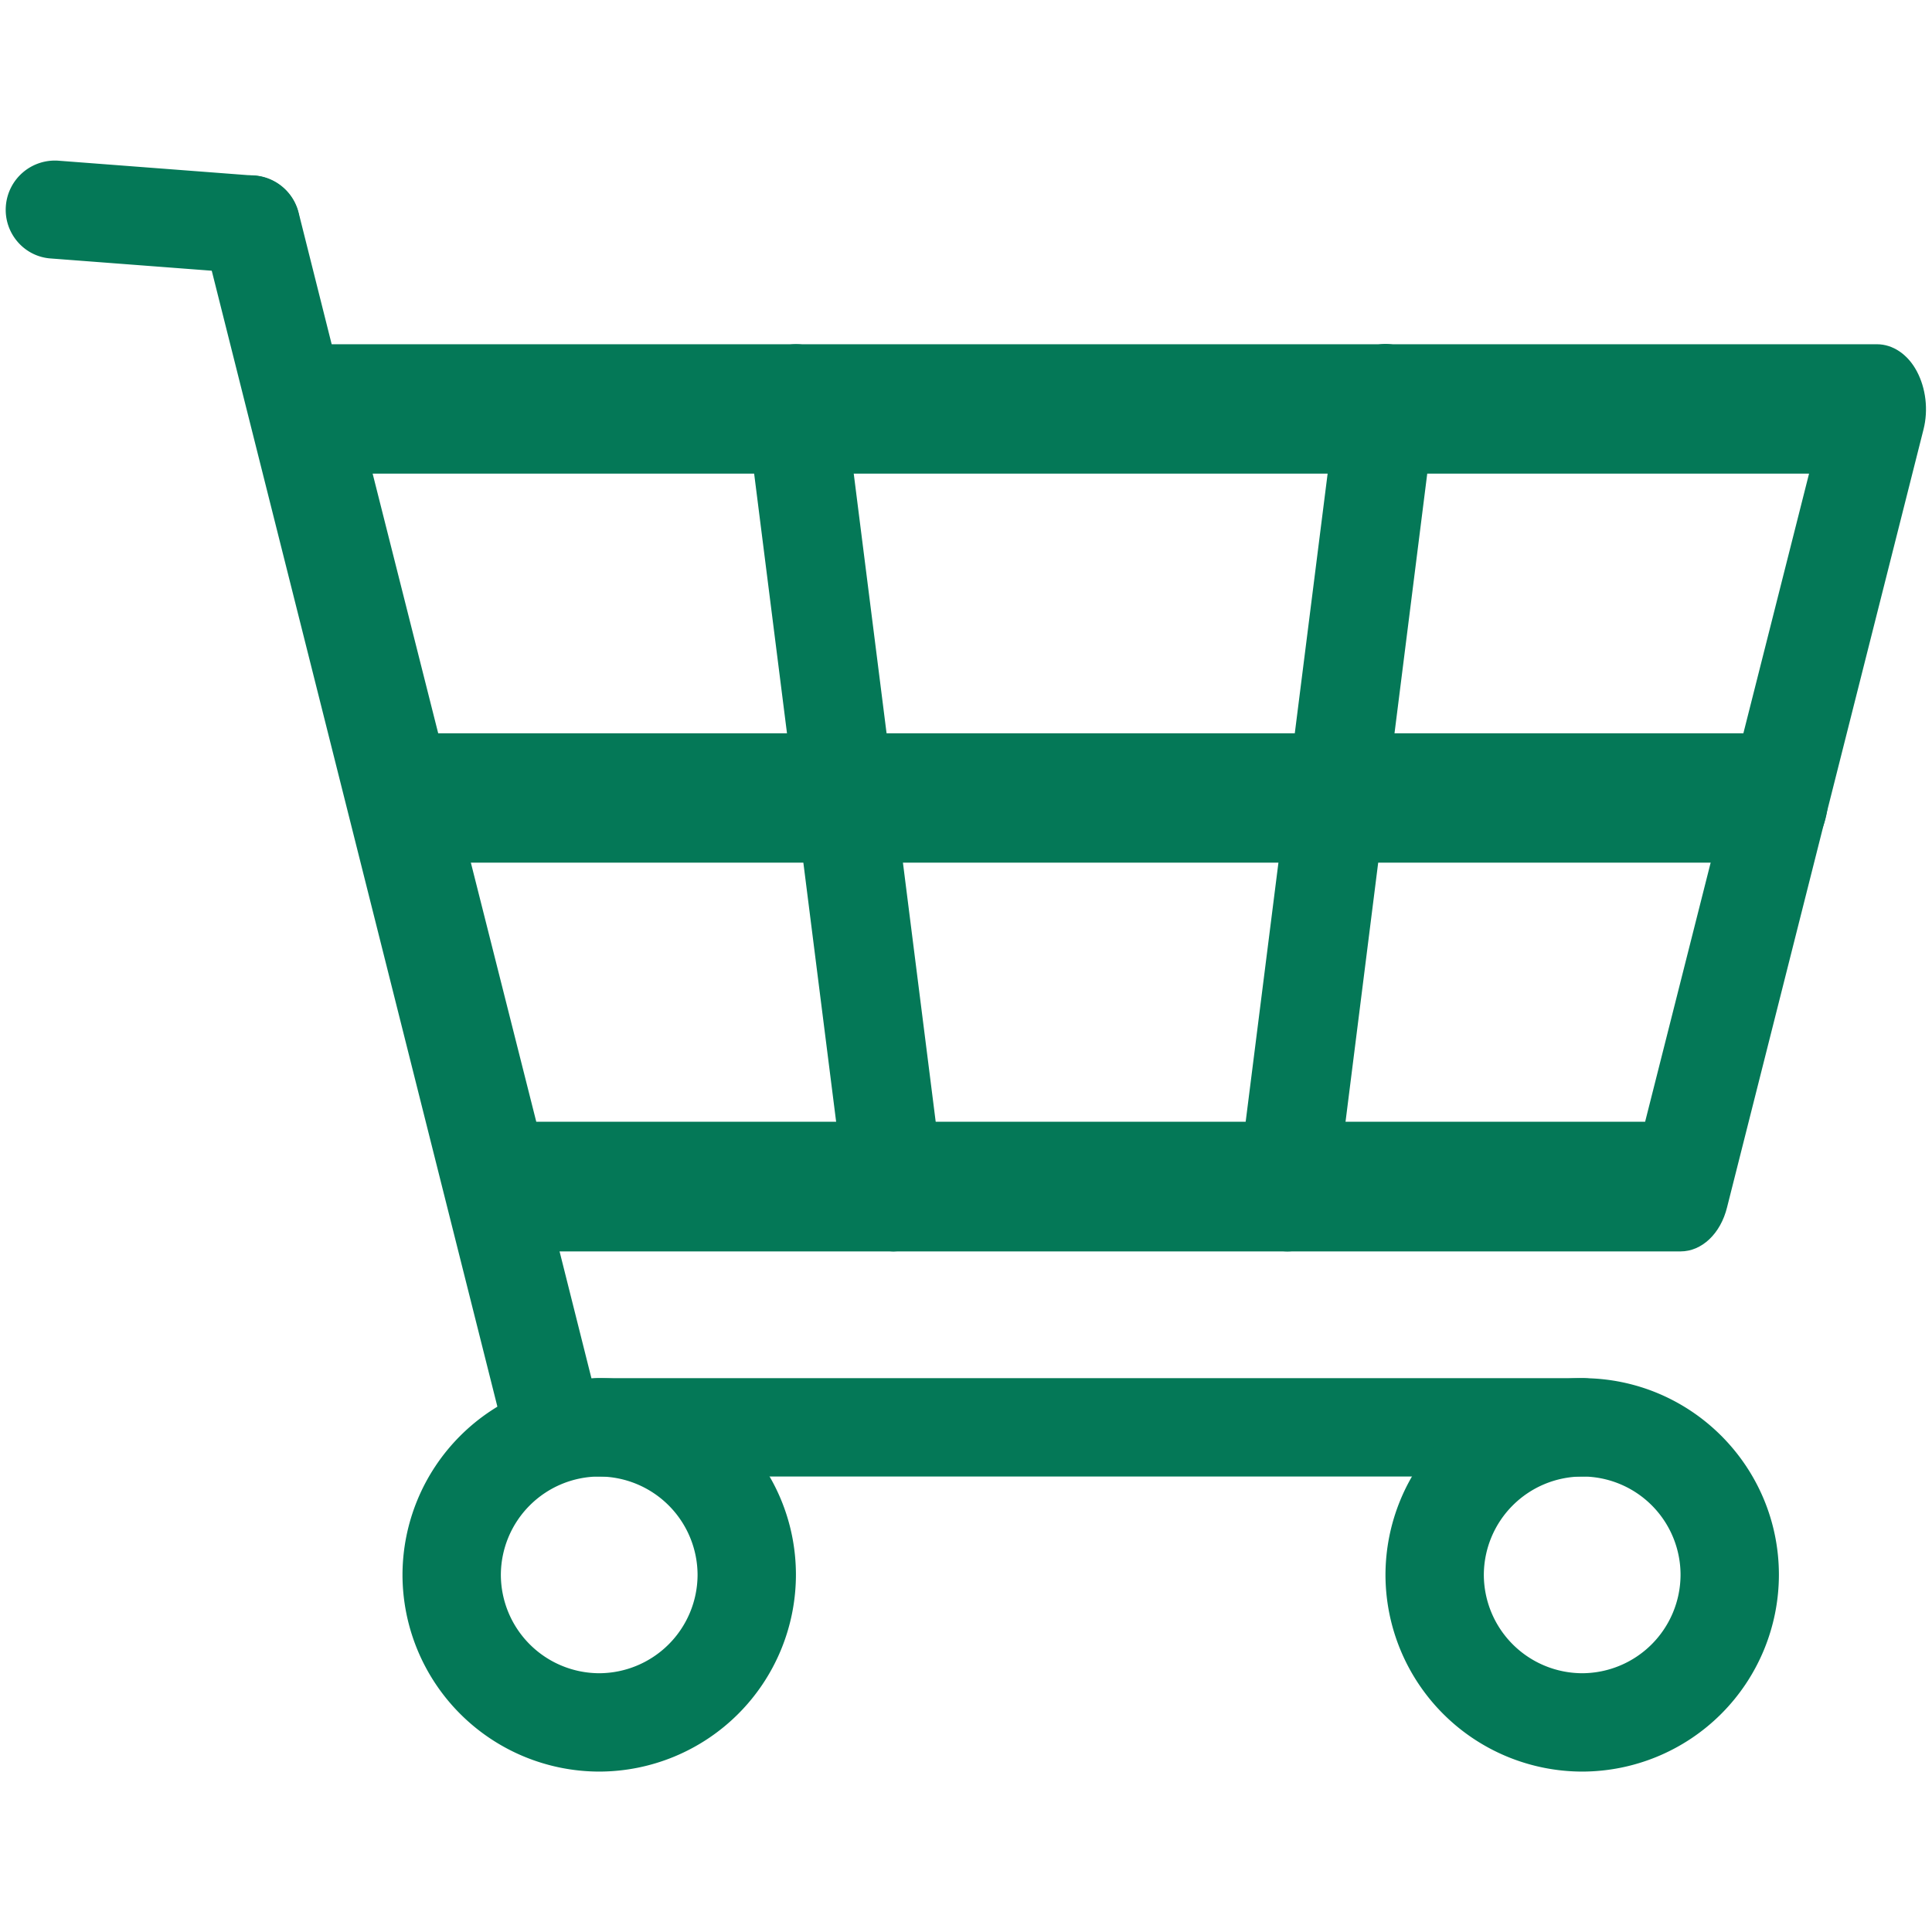 <svg xmlns="http://www.w3.org/2000/svg" viewBox="0 0 66 66" fill="#047857" xmlns:v="https://vecta.io/nano"><path d="M57.41 42.75h-40.3c-.72 0-1.36-.61-1.59-1.51L8.8 14.67c-.17-.67-.08-1.42.23-1.99.32-.58.82-.92 1.36-.92h53.73c.54 0 1.05.34 1.36.92s.4 1.32.23 1.99L59 41.24c-.22.9-.86 1.51-1.59 1.51zm-39.09-4.43H56.2l5.6-22.14H12.73l5.59 22.14z"/><path d="M18.8 50.54a1.68 1.68 0 0 1-1.5-1.26L6.94 8.08a1.68 1.68 0 1 1 3.26-.82l10.35 41.2a1.68 1.68 0 0 1-1.22 2.04c-.18.04-.36.06-.53.04z"/><path d="M60.77 29.47H13.75c-.93 0-1.68-.99-1.68-2.21s.75-2.21 1.68-2.21h47.02c.93 0 1.68.99 1.68 2.21s-.75 2.21-1.68 2.21zM8.44 9.34l-6.7-.51C.82 8.77.13 7.96.2 7.04A1.68 1.68 0 0 1 2 5.49L8.69 6c.92.07 1.62.88 1.55 1.8s-.87 1.61-1.8 1.54zm45.61 41.1H20.47c-.93 0-1.68-.75-1.68-1.68s.75-1.68 1.68-1.68h33.58c.93 0 1.68.75 1.68 1.68s-.75 1.68-1.68 1.68z"/><path d="M20.47 60.52a6.73 6.73 0 0 1-6.72-6.72 6.73 6.73 0 0 1 6.72-6.72c3.71 0 6.72 3.01 6.72 6.72a6.73 6.73 0 0 1-6.72 6.72zm0-10.08a3.37 3.37 0 0 0-3.36 3.36 3.37 3.37 0 0 0 3.36 3.36 3.37 3.37 0 0 0 3.36-3.36 3.37 3.37 0 0 0-3.36-3.36zm33.58 10.08a6.73 6.73 0 0 1-6.72-6.72 6.73 6.73 0 0 1 6.72-6.72c3.71 0 6.72 3.01 6.72 6.72a6.73 6.73 0 0 1-6.72 6.72zm0-10.08a3.37 3.37 0 0 0-3.36 3.36 3.37 3.37 0 0 0 3.36 3.36 3.37 3.37 0 0 0 3.36-3.36 3.36 3.36 0 0 0-3.36-3.36zm-23.51-7.69c-.81 0-1.52-.77-1.65-1.85l-3.36-26.56c-.15-1.21.47-2.35 1.38-2.55.92-.21 1.78.62 1.93 1.82l3.36 26.57c.15 1.2-.47 2.35-1.38 2.55l-.28.02zm13.44 0c-.09 0-.18-.01-.28-.03-.91-.2-1.53-1.34-1.38-2.55l3.36-26.57c.15-1.21 1.02-2.02 1.93-1.82s1.53 1.34 1.38 2.55L45.64 40.9c-.14 1.08-.85 1.85-1.66 1.85z"/></svg>